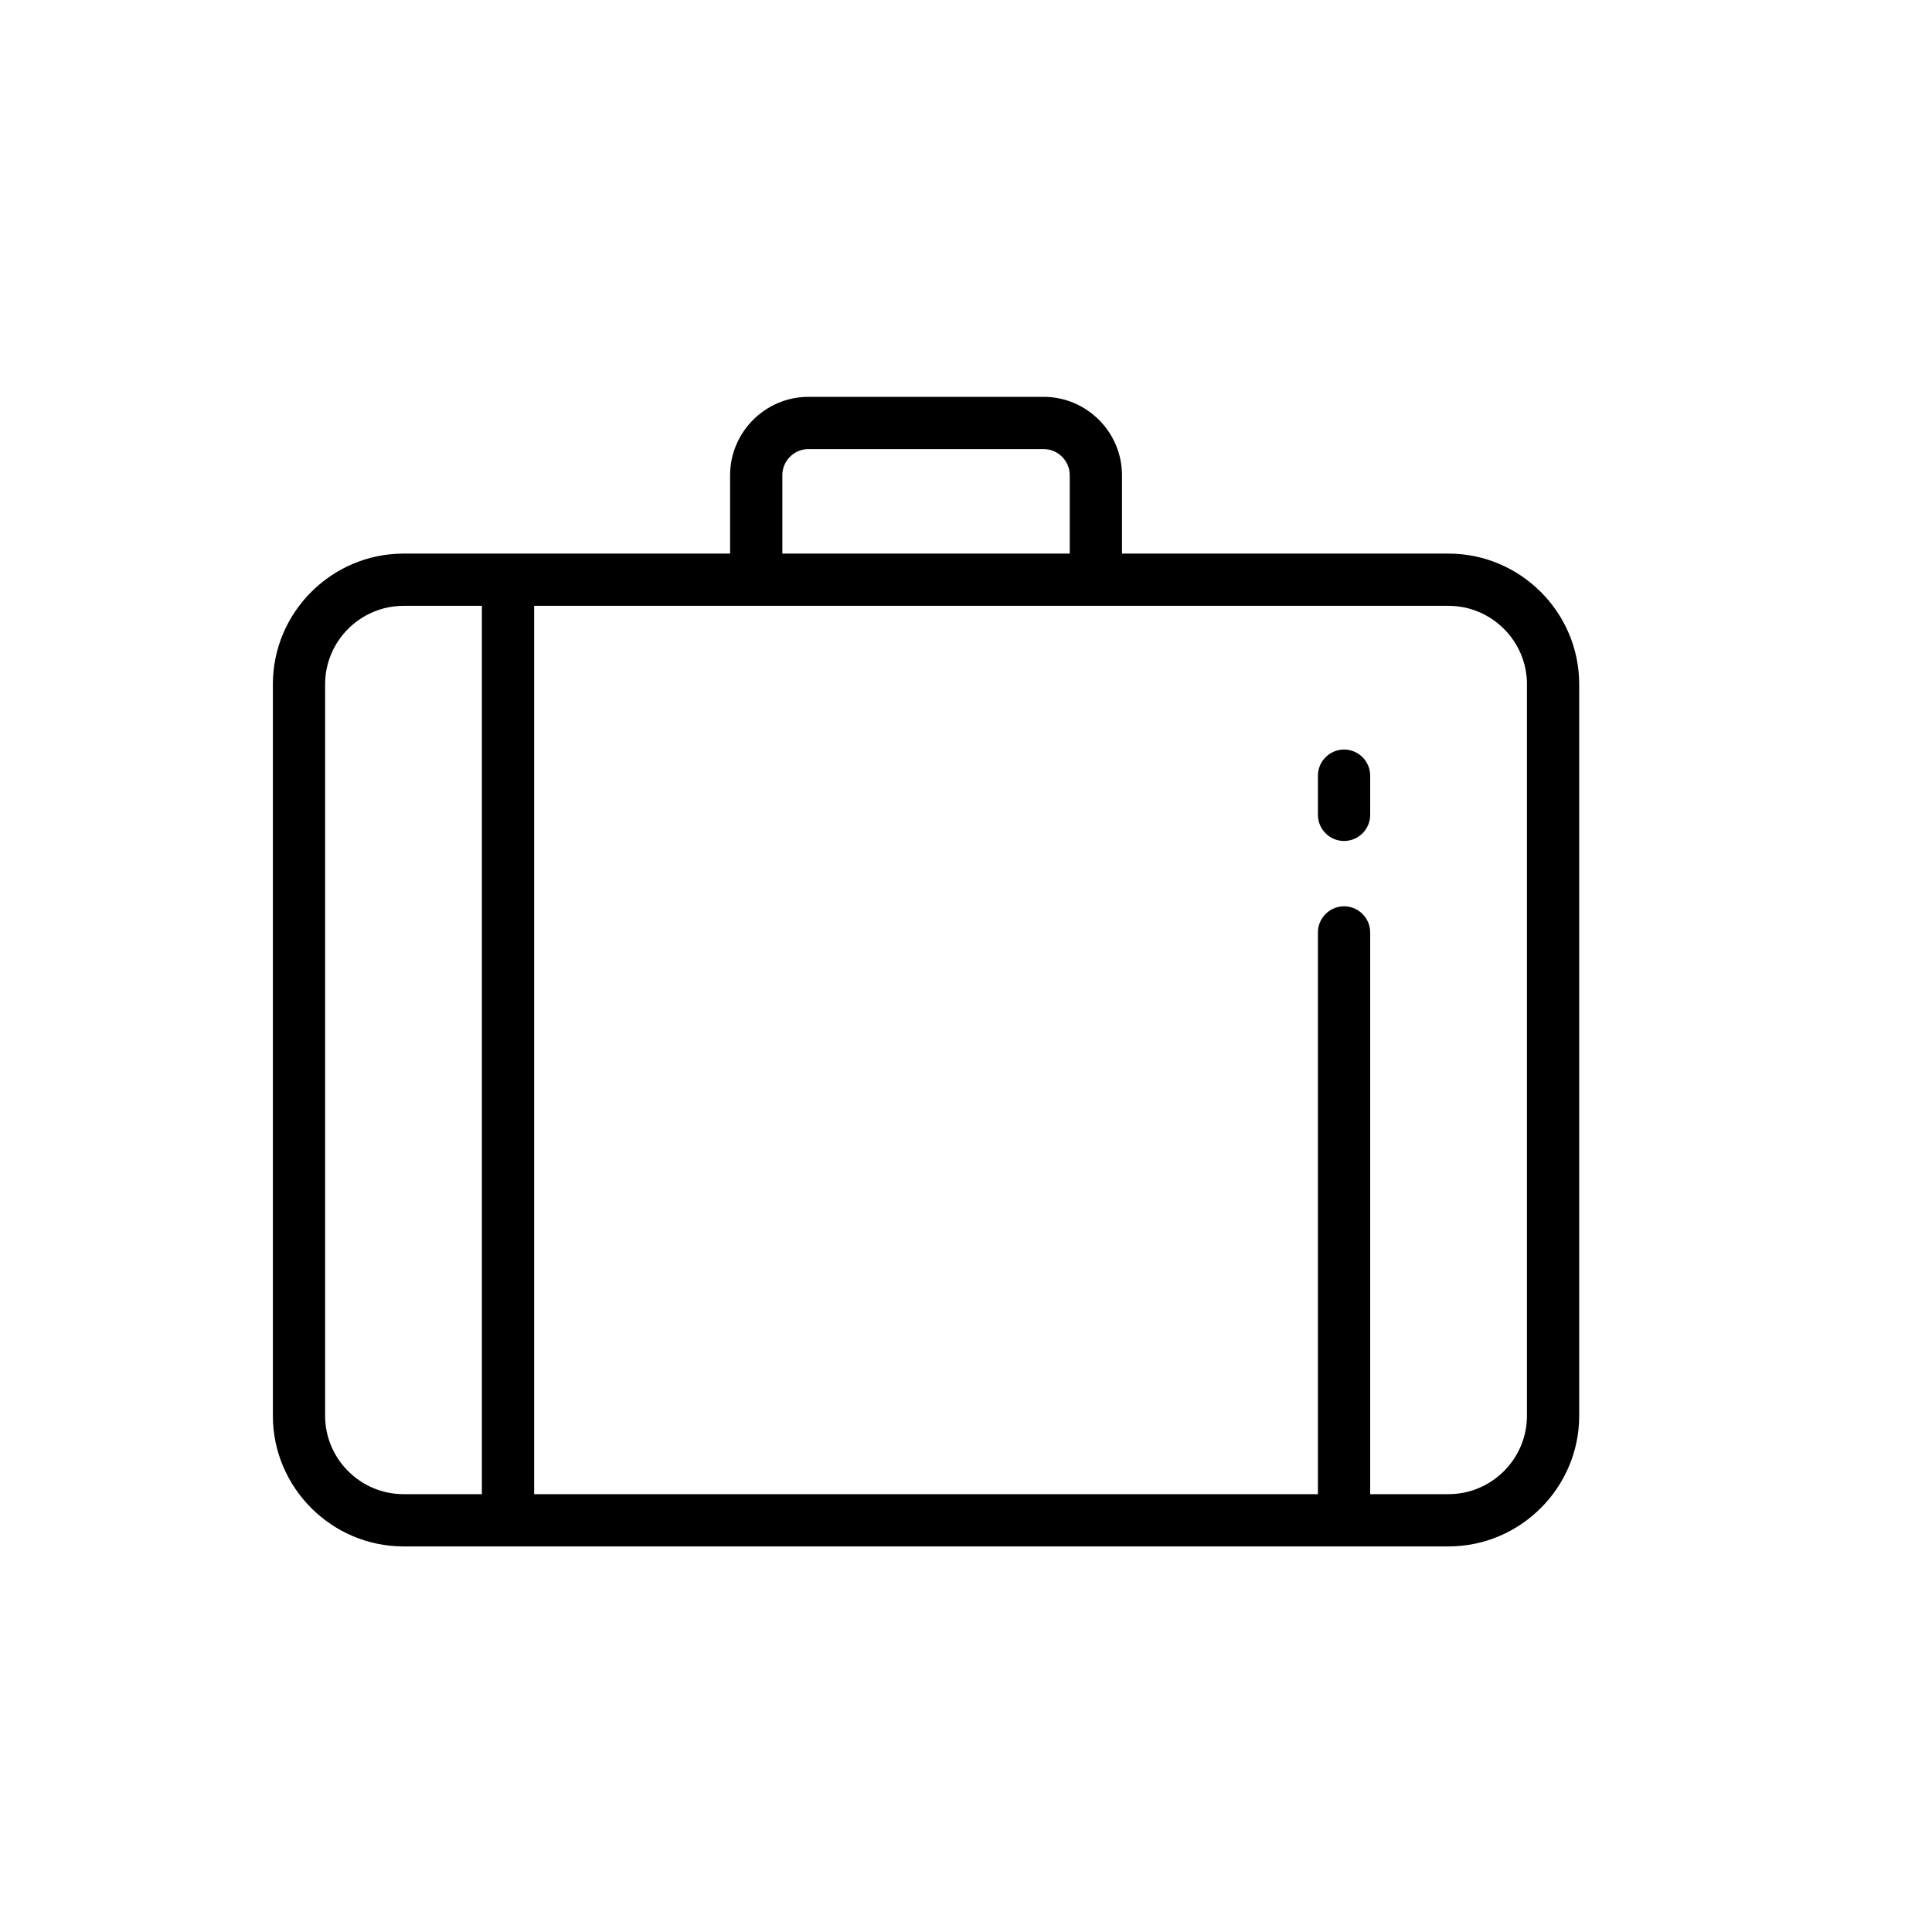 <?xml version="1.0" encoding="utf-8"?>
<!-- Generator: Adobe Illustrator 16.0.0, SVG Export Plug-In . SVG Version: 6.00 Build 0)  -->
<!DOCTYPE svg PUBLIC "-//W3C//DTD SVG 1.1//EN" "http://www.w3.org/Graphics/SVG/1.1/DTD/svg11.dtd">
<svg version="1.1" id="Layer_1" xmlns="http://www.w3.org/2000/svg" xmlns:xlink="http://www.w3.org/1999/xlink" x="0px" y="0px"
	 width="72px" height="72px" viewBox="0 0 72 72" enable-background="new 0 0 72 72" xml:space="preserve">
<g>
	<g>
		<g>
			<path d="M53.984,20.631H41.813V17.71c0-1.607-1.314-2.921-2.921-2.921h-8.763c-1.606,0-2.921,1.314-2.921,2.921v2.921H15.037
				c-2.677,0-4.868,2.19-4.868,4.868v27.263c0,2.677,2.191,4.868,4.868,4.868h38.947c2.677,0,4.868-2.191,4.868-4.868V25.499
				C58.852,22.821,56.661,20.631,53.984,20.631z M29.155,17.71c0-0.536,0.438-0.974,0.974-0.974h8.763
				c0.535,0,0.974,0.438,0.974,0.974v2.921h-10.71V17.71z M17.958,55.683h-2.921c-1.606,0-2.921-1.314-2.921-2.921V25.499
				c0-1.606,1.314-2.921,2.921-2.921h2.921V55.683z M56.905,52.762c0,1.606-1.314,2.921-2.921,2.921h-2.921V34.749
				c0-0.536-0.438-0.974-0.974-0.974c-0.535,0-0.974,0.438-0.974,0.974v20.934H19.906V22.578h34.078
				c1.606,0,2.921,1.314,2.921,2.921V52.762z"/>
			<path d="M50.089,27.933c-0.535,0-0.974,0.438-0.974,0.974v1.46c0,0.536,0.438,0.974,0.974,0.974c0.536,0,0.974-0.438,0.974-0.974
				v-1.46C51.063,28.372,50.625,27.933,50.089,27.933z"/>
		</g>
	</g>
</g>
</svg>
